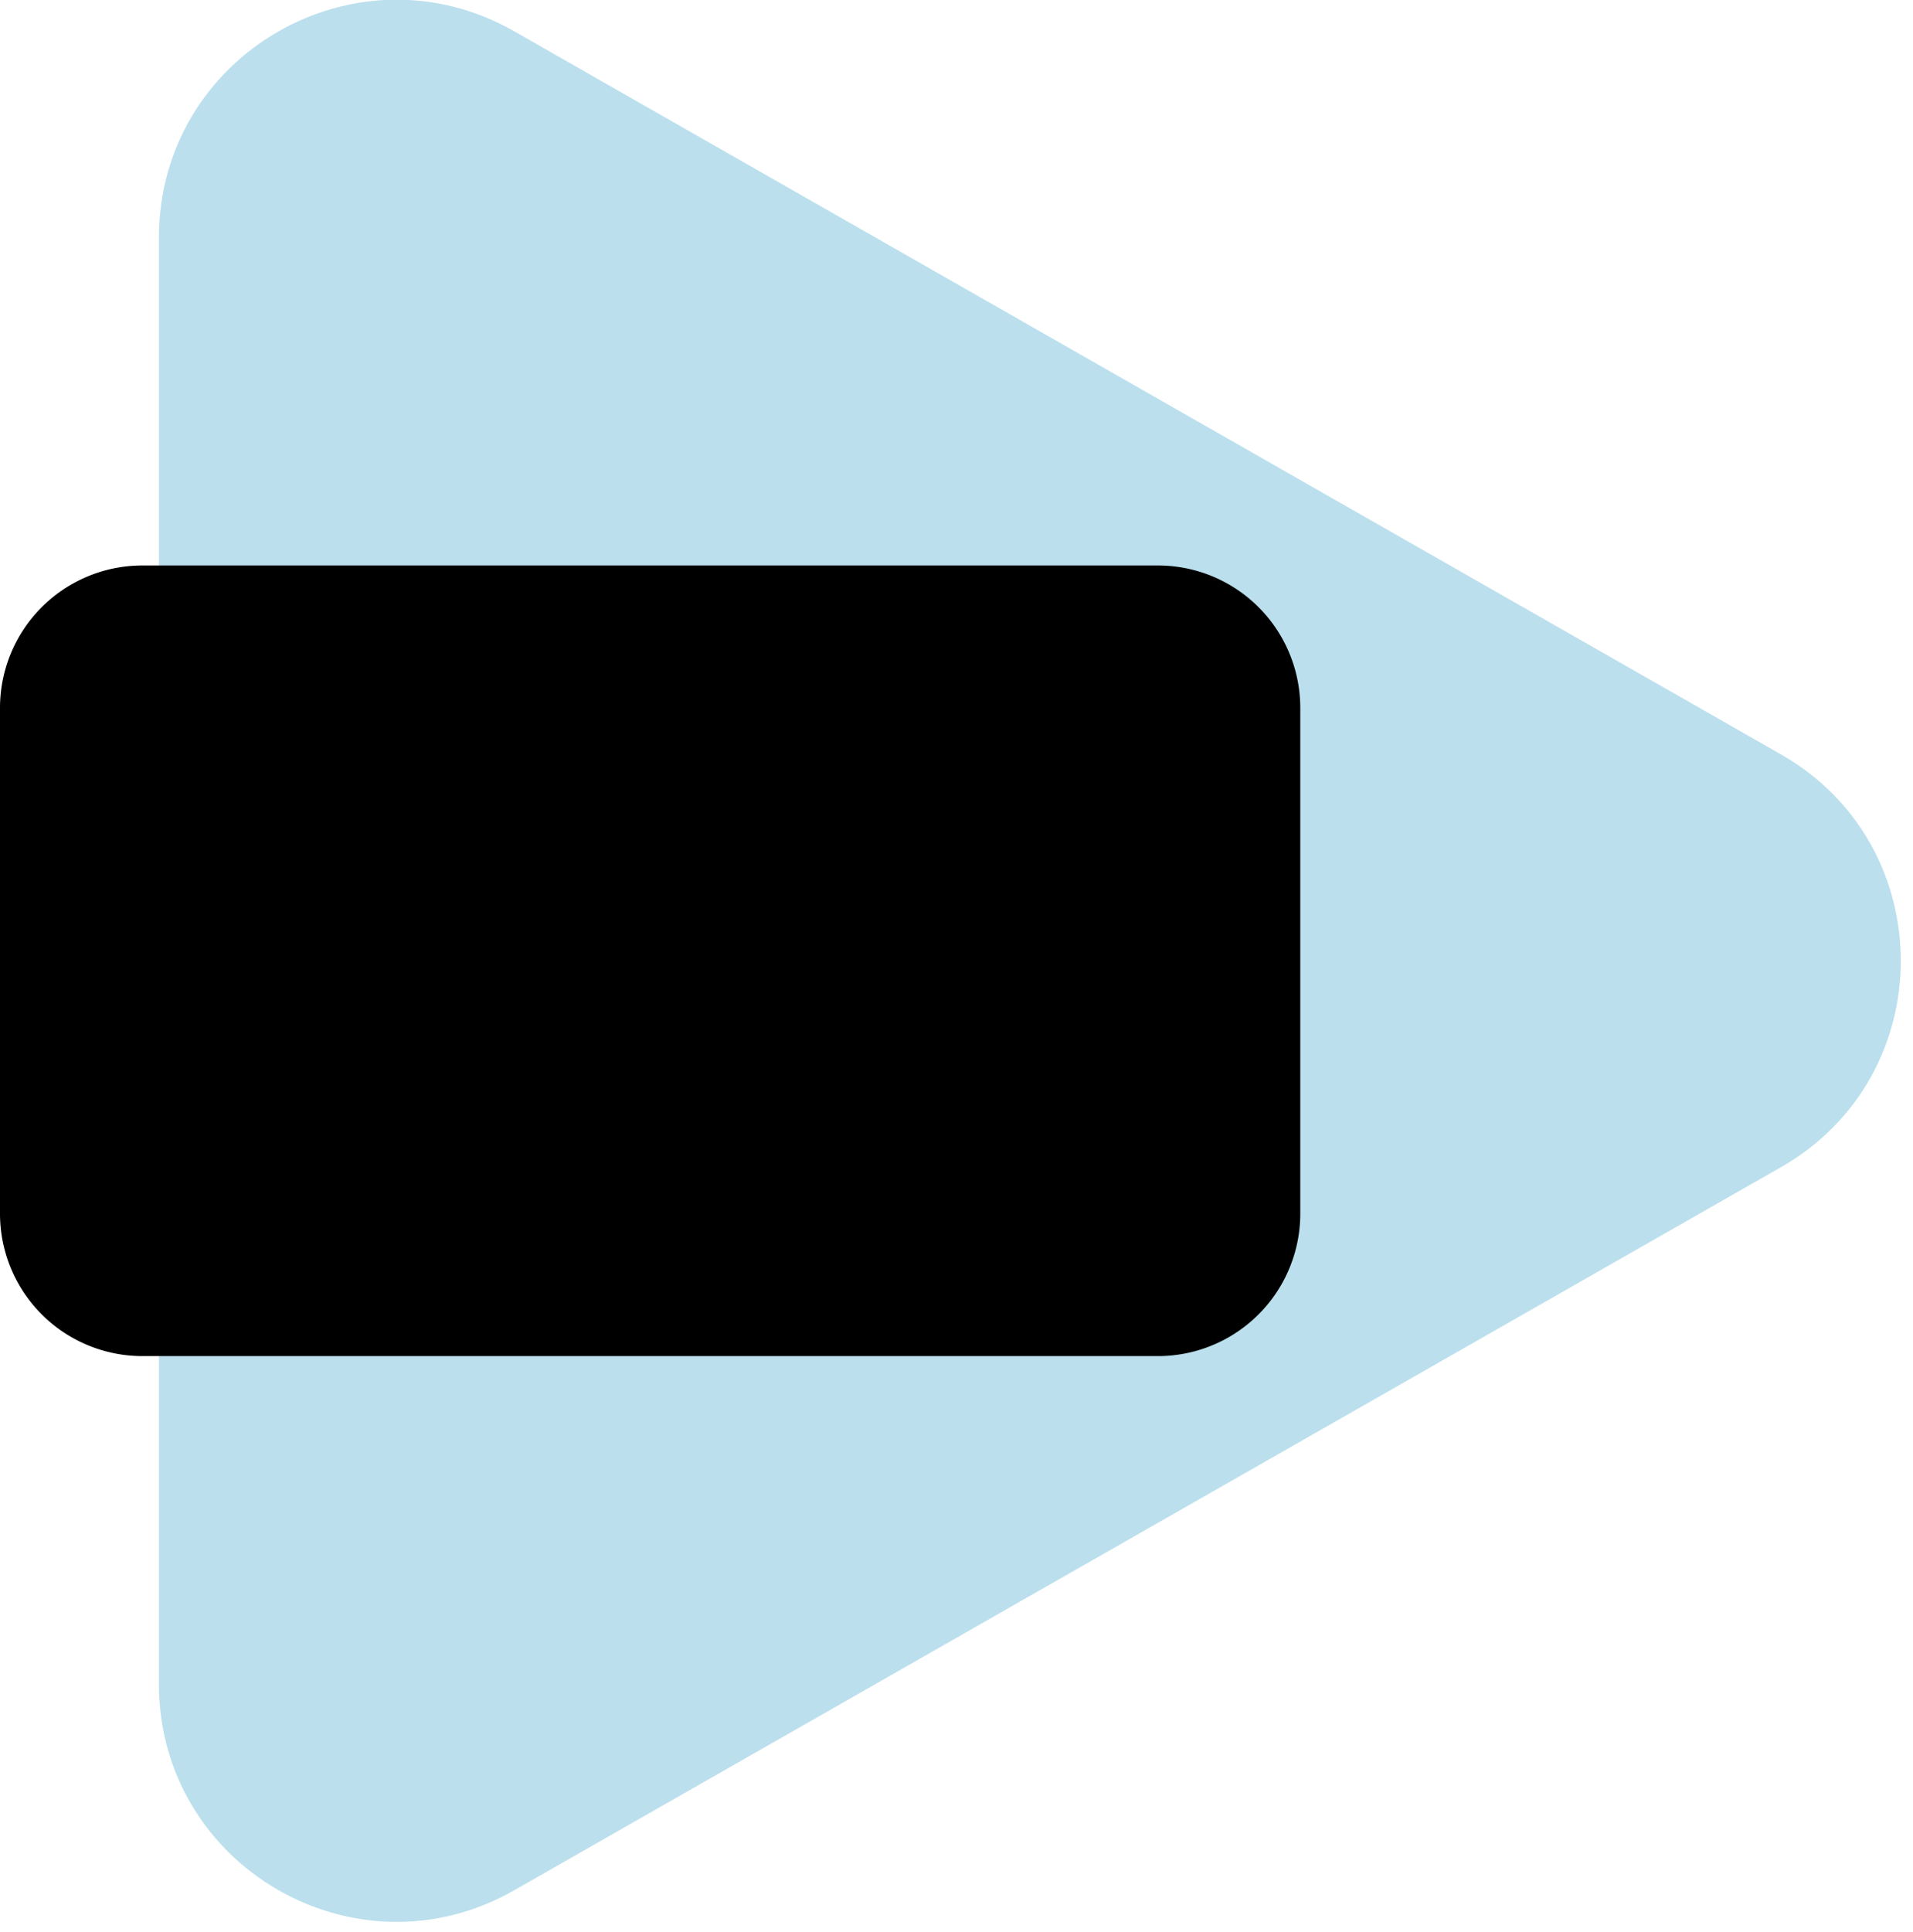 <svg xmlns="http://www.w3.org/2000/svg" width="106" height="107" viewBox="0 0 106 107">
    <g>
        <g clip-path="url(#clip-d2373e91-c6bd-43be-8b54-ad56f2dccded)">
            <path fill="#bbdfed" d="M8.806 93.278V13.162c0-10.101 10.91-16.437 19.684-11.43l70.196 40.057c8.85 5.051 8.85 17.811 0 22.862L28.49 104.708c-8.774 5.007-19.684-1.329-19.684-11.43" />
        </g>
        <g clip-path="url(#clip-d2373e91-c6bd-43be-8b54-ad56f2dccded)">
            <path d="M64.157 75.117H7.891A7.891 7.891 0 0 1 0 67.226V39.214a7.891 7.891 0 0 1 7.891-7.891h56.266a7.891 7.891 0 0 1 7.892 7.891v28.012a7.891 7.891 0 0 1-7.892 7.891" />
        </g>
    </g>
</svg>